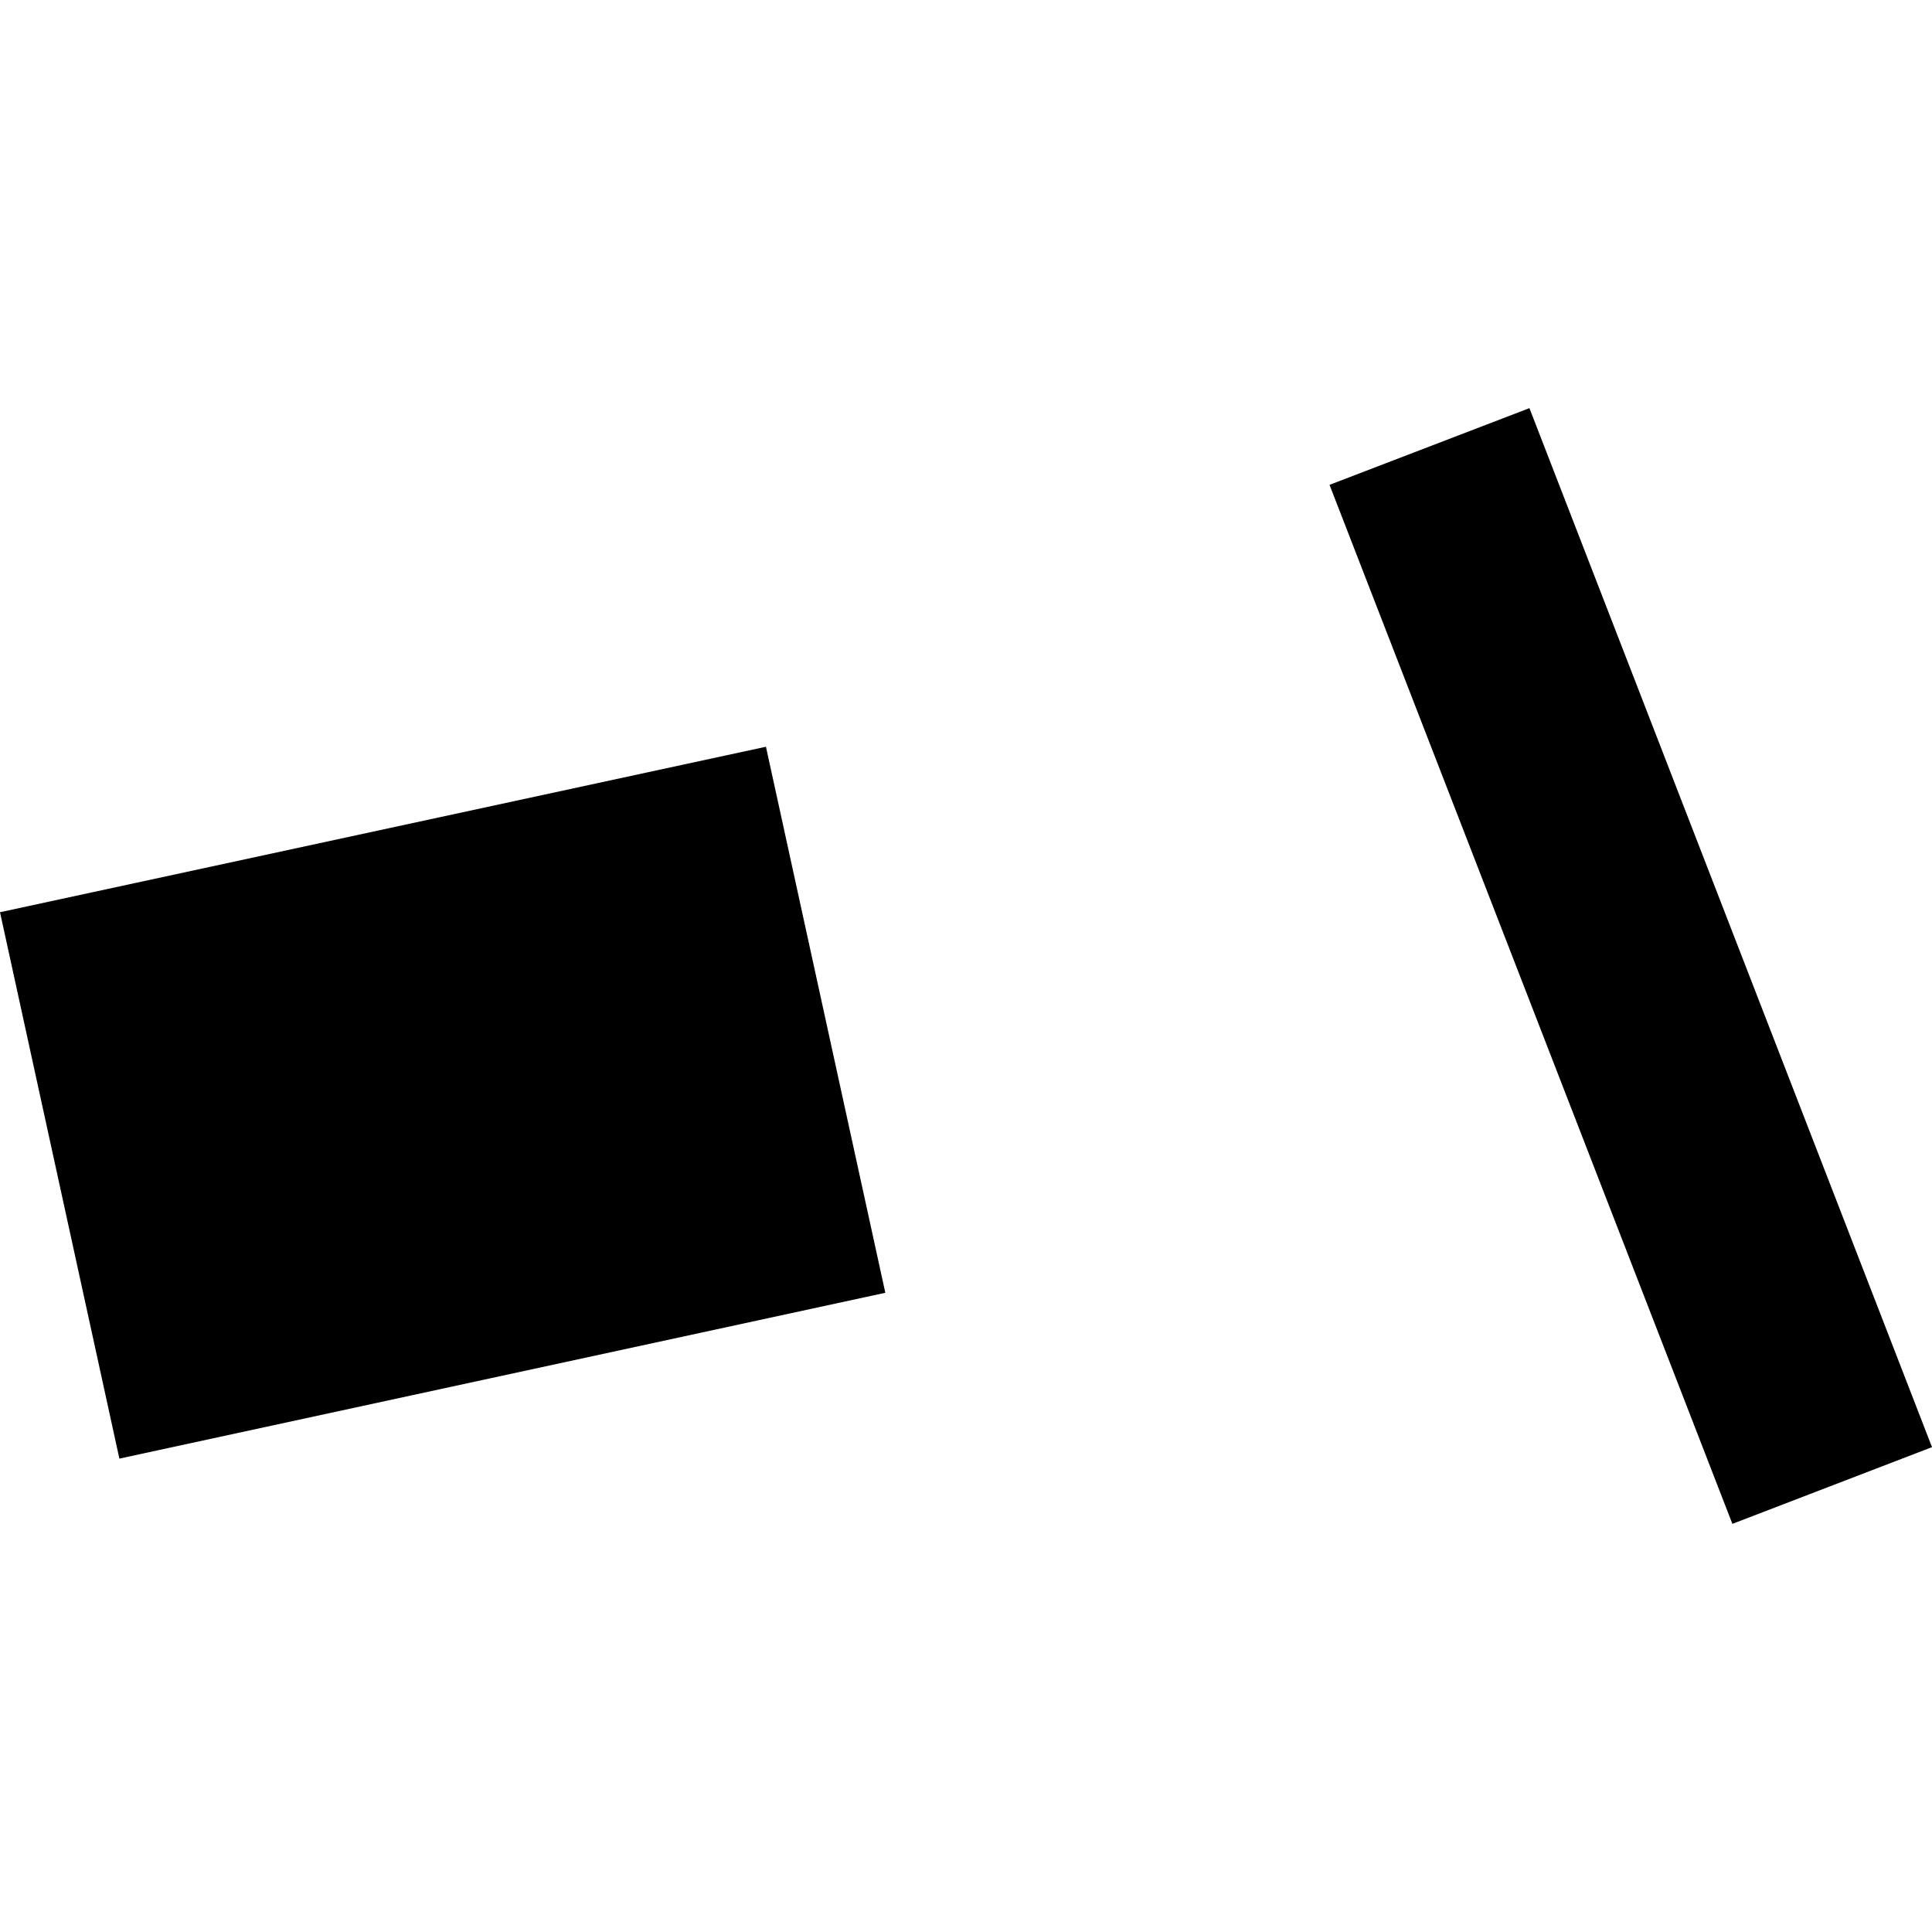 <?xml version="1.0" encoding="utf-8" standalone="no"?>
<!DOCTYPE svg PUBLIC "-//W3C//DTD SVG 1.1//EN"
  "http://www.w3.org/Graphics/SVG/1.1/DTD/svg11.dtd">
<!-- Created with matplotlib (https://matplotlib.org/) -->
<svg height="288pt" version="1.1" viewBox="0 0 288 288" width="288pt" xmlns="http://www.w3.org/2000/svg" xmlns:xlink="http://www.w3.org/1999/xlink">
 <defs>
  <style type="text/css">
*{stroke-linecap:butt;stroke-linejoin:round;}
  </style>
 </defs>
 <g id="figure_1">
  <g id="patch_1">
   <path d="M 0 288 
L 288 288 
L 288 0 
L 0 0 
z
" style="fill:none;opacity:0;"/>
  </g>
  <g id="axes_1">
   <g id="PatchCollection_1">
    <path clip-path="url(#pffda85c56b)" d="M 198.19 72.276 
L 227.989 60.84 
L 288 215.723 
L 258.244 227.16 
L 198.19 72.276 
"/>
    <path clip-path="url(#pffda85c56b)" d="M 17.796 217.432 
L 0 135.983 
L 114.178 111.316 
L 131.974 192.713 
L 17.796 217.432 
"/>
   </g>
  </g>
 </g>
 <defs>
  <clipPath id="pffda85c56b">
   <rect height="166.32" width="288" x="0" y="60.84"/>
  </clipPath>
 </defs>
</svg>
